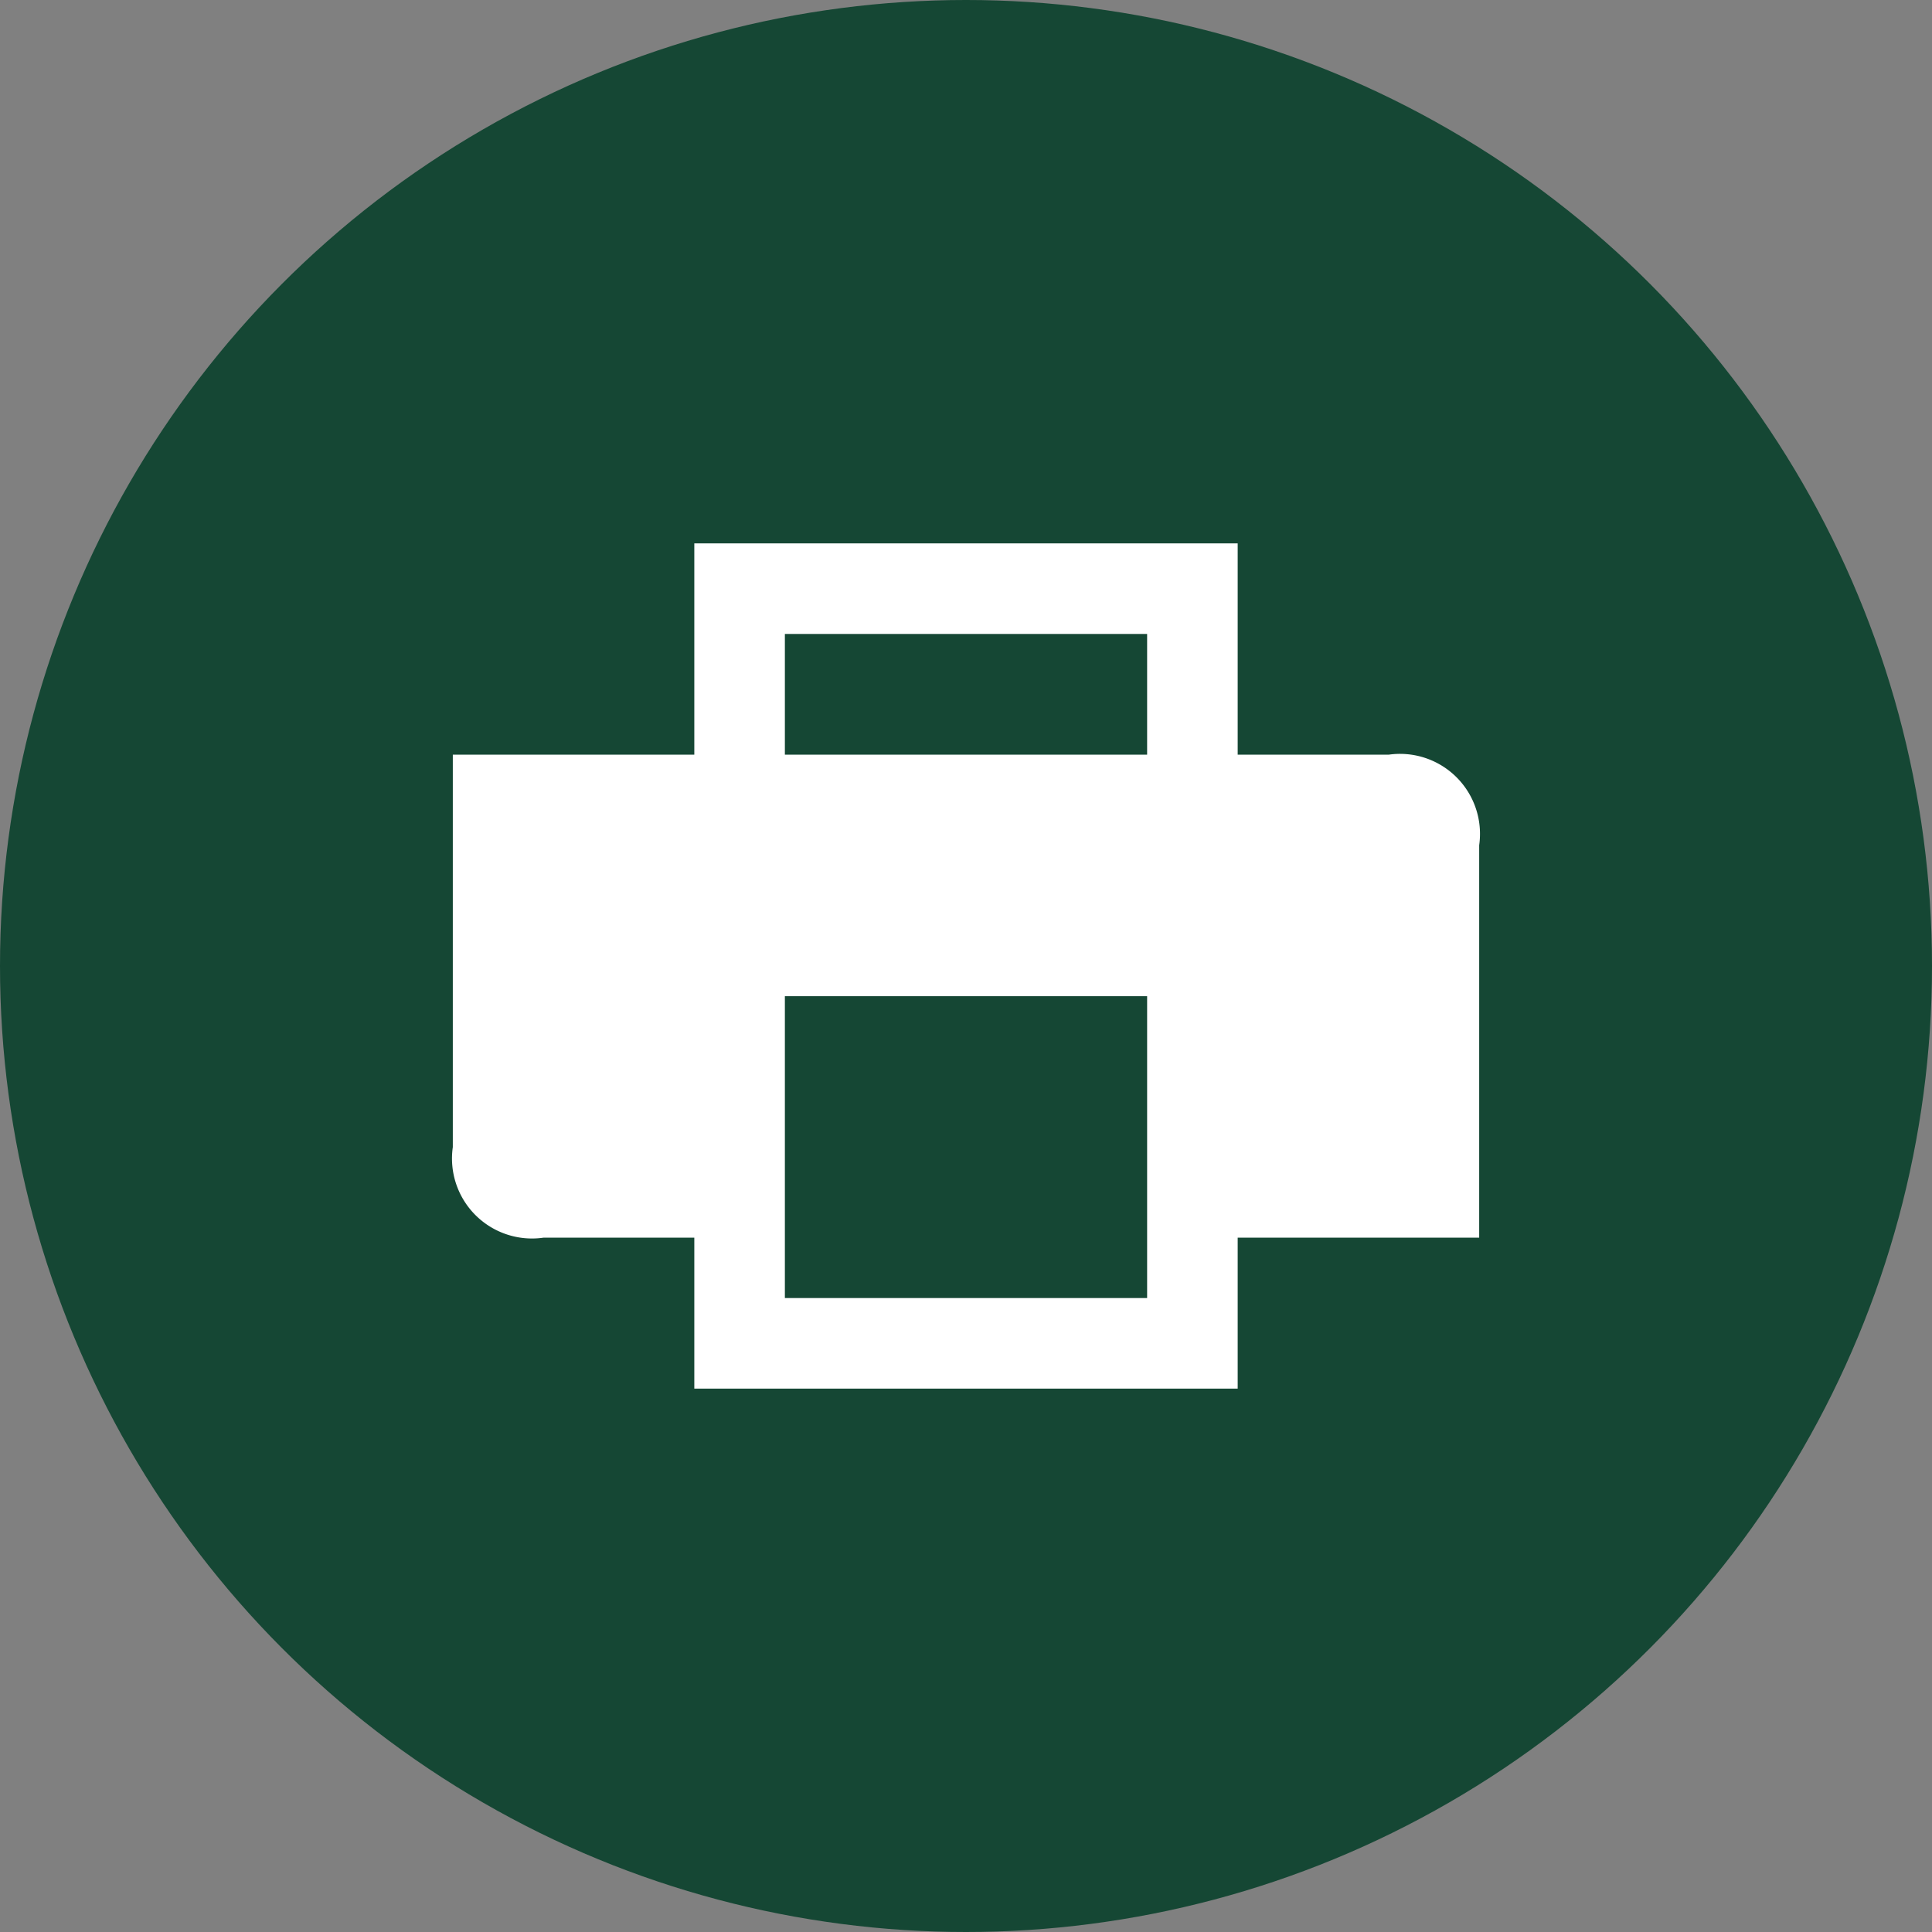 <svg id="icons" xmlns="http://www.w3.org/2000/svg" viewBox="0 0 64 64"><rect x="0" y="0" width="64" height="64" fill="#808080" stroke="none"/><defs><style>.cls-1{fill:#154734;}.cls-2{fill:#fff;}</style></defs><title>icon-print-color-2</title><circle id="print" class="cls-1" cx="32" cy="32" r="32"/><path id="print-2" data-name="print" class="cls-2" d="M46,25H41V18H23v7H15V38a2.65,2.65,0,0,0,3,3h5v5H41V41h8V28A2.65,2.65,0,0,0,46,25ZM38,43H26V33H38Zm0-18H26V21H38Z"/></svg>